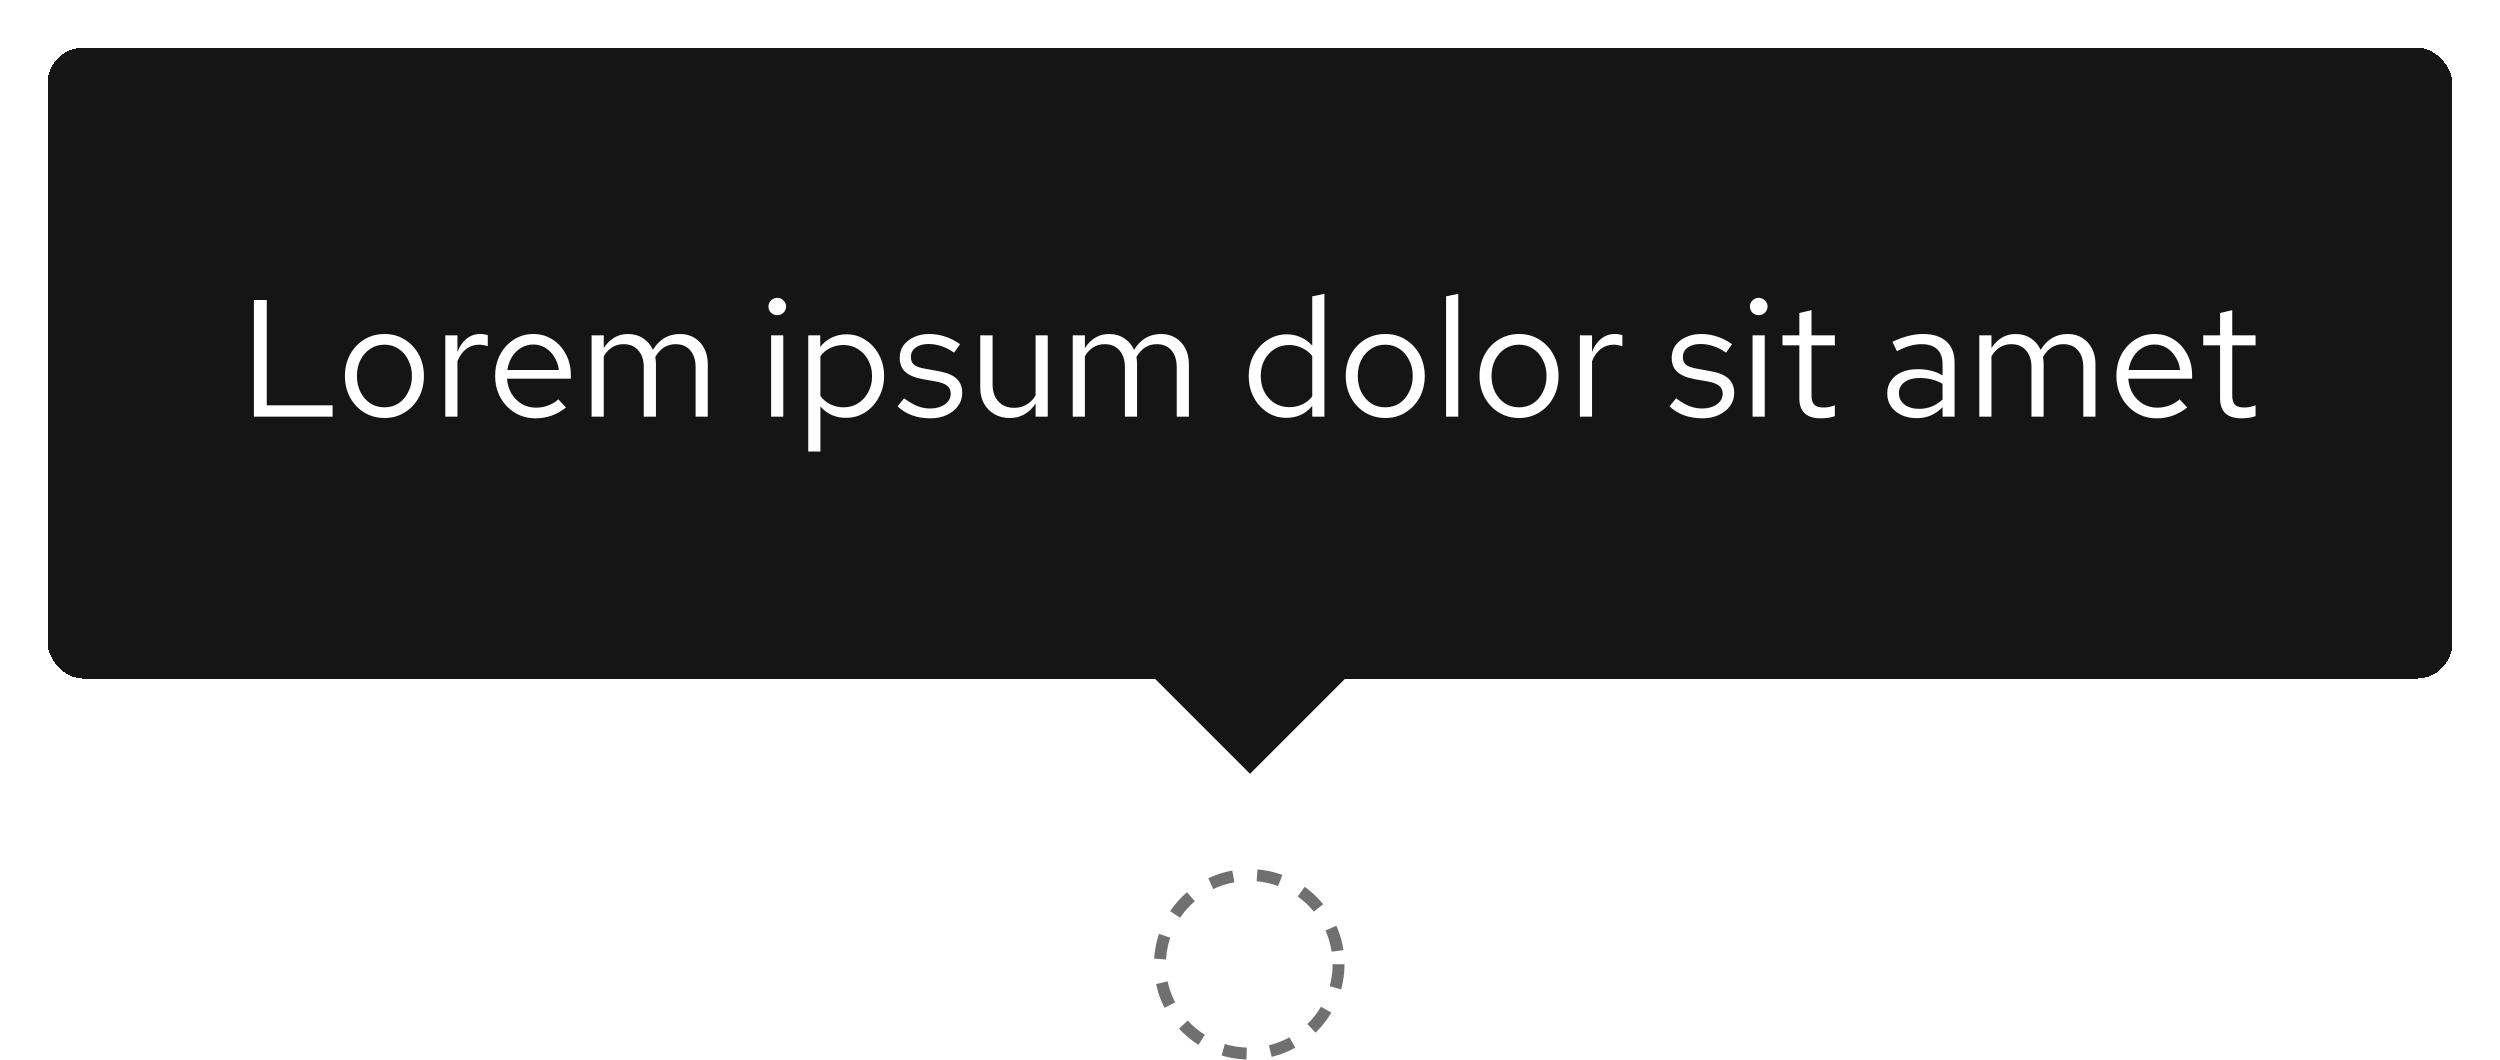 <svg width="210" height="89" viewBox="0 0 210 89" fill="none" xmlns="http://www.w3.org/2000/svg">
<g filter="url(#filter0_d_8009_231)">
<rect x="4" y="2" width="202" height="53" rx="3" fill="#151515" shape-rendering="crispEdges"/>
<path d="M21.33 33V23.2H22.408V32.048H27.938V33H21.33ZM32.306 33.112C31.672 33.112 31.102 32.958 30.598 32.65C30.094 32.342 29.698 31.922 29.408 31.39C29.119 30.858 28.974 30.256 28.974 29.584C28.974 28.912 29.119 28.31 29.408 27.778C29.698 27.246 30.094 26.826 30.598 26.518C31.102 26.21 31.672 26.056 32.306 26.056C32.932 26.056 33.492 26.21 33.986 26.518C34.49 26.826 34.887 27.246 35.176 27.778C35.466 28.31 35.61 28.912 35.61 29.584C35.61 30.256 35.466 30.858 35.176 31.39C34.887 31.922 34.49 32.342 33.986 32.65C33.492 32.958 32.932 33.112 32.306 33.112ZM32.292 32.216C32.74 32.216 33.137 32.104 33.482 31.88C33.828 31.647 34.098 31.329 34.294 30.928C34.5 30.527 34.602 30.079 34.602 29.584C34.602 29.08 34.5 28.632 34.294 28.24C34.098 27.839 33.828 27.526 33.482 27.302C33.137 27.069 32.74 26.952 32.292 26.952C31.844 26.952 31.448 27.069 31.102 27.302C30.757 27.526 30.482 27.839 30.276 28.24C30.08 28.632 29.982 29.08 29.982 29.584C29.982 30.079 30.08 30.527 30.276 30.928C30.482 31.329 30.757 31.647 31.102 31.88C31.448 32.104 31.844 32.216 32.292 32.216ZM37.404 33V26.168H38.425V27.568C38.603 27.092 38.855 26.723 39.181 26.462C39.517 26.191 39.9 26.056 40.33 26.056C40.451 26.056 40.563 26.065 40.666 26.084C40.768 26.093 40.871 26.117 40.974 26.154V27.078C40.861 27.041 40.74 27.013 40.609 26.994C40.488 26.966 40.371 26.952 40.26 26.952C39.84 26.952 39.471 27.073 39.154 27.316C38.846 27.559 38.603 27.899 38.425 28.338V33H37.404ZM44.982 33.14C44.347 33.14 43.773 32.986 43.26 32.678C42.746 32.361 42.34 31.936 42.042 31.404C41.743 30.863 41.594 30.256 41.594 29.584C41.594 28.912 41.734 28.31 42.014 27.778C42.303 27.246 42.69 26.826 43.176 26.518C43.661 26.21 44.202 26.056 44.8 26.056C45.406 26.056 45.943 26.21 46.41 26.518C46.886 26.817 47.259 27.227 47.53 27.75C47.81 28.263 47.95 28.847 47.95 29.5V29.808H42.588C42.625 30.275 42.751 30.695 42.966 31.068C43.19 31.432 43.479 31.721 43.834 31.936C44.198 32.141 44.594 32.244 45.024 32.244C45.378 32.244 45.719 32.183 46.046 32.062C46.382 31.931 46.666 31.759 46.9 31.544L47.544 32.23C47.152 32.538 46.746 32.767 46.326 32.916C45.906 33.065 45.458 33.14 44.982 33.14ZM42.616 29.08H46.942C46.895 28.669 46.769 28.305 46.564 27.988C46.368 27.661 46.116 27.405 45.808 27.218C45.509 27.031 45.173 26.938 44.8 26.938C44.426 26.938 44.086 27.031 43.778 27.218C43.47 27.395 43.213 27.647 43.008 27.974C42.812 28.291 42.681 28.66 42.616 29.08ZM49.694 33V26.168H50.717V27.232C50.978 26.84 51.276 26.546 51.612 26.35C51.949 26.154 52.327 26.056 52.746 26.056C53.232 26.056 53.657 26.177 54.02 26.42C54.385 26.653 54.66 26.975 54.846 27.386C55.117 26.947 55.439 26.616 55.812 26.392C56.195 26.168 56.634 26.056 57.129 26.056C57.586 26.056 57.987 26.163 58.333 26.378C58.687 26.593 58.962 26.891 59.158 27.274C59.355 27.647 59.453 28.086 59.453 28.59V33H58.431V28.842C58.431 28.245 58.281 27.773 57.983 27.428C57.684 27.083 57.273 26.91 56.751 26.91C56.396 26.91 56.074 26.999 55.785 27.176C55.505 27.353 55.257 27.624 55.042 27.988C55.061 28.081 55.075 28.179 55.084 28.282C55.094 28.385 55.099 28.487 55.099 28.59V33H54.077V28.842C54.077 28.245 53.922 27.773 53.614 27.428C53.316 27.083 52.905 26.91 52.383 26.91C51.682 26.91 51.127 27.246 50.717 27.918V33H49.694ZM64.774 33V26.168H65.796V33H64.774ZM65.292 24.474C65.087 24.474 64.91 24.404 64.76 24.264C64.62 24.115 64.55 23.942 64.55 23.746C64.55 23.55 64.62 23.382 64.76 23.242C64.91 23.093 65.087 23.018 65.292 23.018C65.498 23.018 65.67 23.093 65.81 23.242C65.96 23.382 66.034 23.55 66.034 23.746C66.034 23.942 65.96 24.115 65.81 24.264C65.67 24.404 65.498 24.474 65.292 24.474ZM67.892 35.926V26.168H68.9V27.148C69.161 26.803 69.478 26.541 69.852 26.364C70.234 26.177 70.654 26.084 71.112 26.084C71.709 26.084 72.241 26.243 72.708 26.56C73.184 26.868 73.562 27.288 73.842 27.82C74.122 28.343 74.262 28.931 74.262 29.584C74.262 30.237 74.117 30.83 73.828 31.362C73.548 31.894 73.165 32.319 72.68 32.636C72.204 32.944 71.662 33.098 71.056 33.098C70.626 33.098 70.23 33.019 69.866 32.86C69.502 32.692 69.184 32.454 68.914 32.146V35.926H67.892ZM70.86 32.216C71.317 32.216 71.723 32.104 72.078 31.88C72.442 31.647 72.727 31.334 72.932 30.942C73.147 30.541 73.254 30.093 73.254 29.598C73.254 29.094 73.147 28.646 72.932 28.254C72.727 27.862 72.442 27.554 72.078 27.33C71.723 27.097 71.317 26.98 70.86 26.98C70.459 26.98 70.085 27.064 69.74 27.232C69.404 27.391 69.129 27.619 68.914 27.918V31.264C69.138 31.563 69.418 31.796 69.754 31.964C70.099 32.132 70.468 32.216 70.86 32.216ZM78.168 33.14C77.608 33.14 77.09 33.056 76.614 32.888C76.138 32.711 75.732 32.459 75.396 32.132L75.942 31.46C76.353 31.759 76.731 31.978 77.076 32.118C77.421 32.249 77.776 32.314 78.14 32.314C78.635 32.314 79.045 32.197 79.372 31.964C79.699 31.731 79.862 31.432 79.862 31.068C79.862 30.788 79.764 30.569 79.568 30.41C79.381 30.251 79.069 30.13 78.63 30.046L77.51 29.85C76.847 29.729 76.357 29.523 76.04 29.234C75.732 28.945 75.578 28.553 75.578 28.058C75.578 27.666 75.681 27.321 75.886 27.022C76.101 26.723 76.395 26.49 76.768 26.322C77.141 26.145 77.566 26.056 78.042 26.056C78.509 26.056 78.952 26.126 79.372 26.266C79.792 26.397 80.217 26.611 80.646 26.91L80.142 27.624C79.787 27.372 79.433 27.19 79.078 27.078C78.723 26.957 78.364 26.896 78 26.896C77.552 26.896 77.193 26.994 76.922 27.19C76.651 27.386 76.516 27.652 76.516 27.988C76.516 28.268 76.6 28.483 76.768 28.632C76.945 28.781 77.253 28.893 77.692 28.968L78.84 29.178C79.531 29.299 80.035 29.509 80.352 29.808C80.669 30.107 80.828 30.508 80.828 31.012C80.828 31.413 80.711 31.777 80.478 32.104C80.245 32.421 79.927 32.673 79.526 32.86C79.125 33.047 78.672 33.14 78.168 33.14ZM84.82 33.112C84.335 33.112 83.905 33.005 83.532 32.79C83.159 32.575 82.865 32.277 82.65 31.894C82.445 31.511 82.342 31.073 82.342 30.578V26.168H83.378V30.284C83.378 30.891 83.541 31.371 83.868 31.726C84.195 32.081 84.638 32.258 85.198 32.258C85.581 32.258 85.921 32.169 86.22 31.992C86.528 31.815 86.785 31.558 86.99 31.222V26.168H88.012V33H86.99V31.894C86.729 32.295 86.416 32.599 86.052 32.804C85.697 33.009 85.287 33.112 84.82 33.112ZM90.109 33V26.168H91.131V27.232C91.392 26.84 91.691 26.546 92.027 26.35C92.363 26.154 92.741 26.056 93.161 26.056C93.646 26.056 94.071 26.177 94.435 26.42C94.799 26.653 95.074 26.975 95.261 27.386C95.531 26.947 95.853 26.616 96.227 26.392C96.609 26.168 97.048 26.056 97.543 26.056C98 26.056 98.401 26.163 98.747 26.378C99.101 26.593 99.377 26.891 99.573 27.274C99.769 27.647 99.867 28.086 99.867 28.59V33H98.845V28.842C98.845 28.245 98.695 27.773 98.397 27.428C98.098 27.083 97.687 26.91 97.165 26.91C96.81 26.91 96.488 26.999 96.199 27.176C95.919 27.353 95.671 27.624 95.457 27.988C95.475 28.081 95.489 28.179 95.499 28.282C95.508 28.385 95.513 28.487 95.513 28.59V33H94.491V28.842C94.491 28.245 94.337 27.773 94.029 27.428C93.73 27.083 93.319 26.91 92.797 26.91C92.097 26.91 91.541 27.246 91.131 27.918V33H90.109ZM108.044 33.098C107.456 33.098 106.924 32.944 106.448 32.636C105.972 32.319 105.594 31.899 105.314 31.376C105.034 30.844 104.894 30.251 104.894 29.598C104.894 28.935 105.034 28.343 105.314 27.82C105.604 27.288 105.991 26.868 106.476 26.56C106.962 26.243 107.503 26.084 108.1 26.084C108.52 26.084 108.912 26.168 109.276 26.336C109.64 26.495 109.958 26.728 110.228 27.036V22.892L111.25 22.682V33H110.228V32.09C109.967 32.417 109.65 32.669 109.276 32.846C108.903 33.014 108.492 33.098 108.044 33.098ZM108.296 32.202C108.698 32.202 109.066 32.123 109.402 31.964C109.738 31.805 110.014 31.581 110.228 31.292V27.904C110.004 27.615 109.72 27.391 109.374 27.232C109.038 27.064 108.679 26.98 108.296 26.98C107.839 26.98 107.428 27.092 107.064 27.316C106.71 27.54 106.425 27.848 106.21 28.24C106.005 28.632 105.902 29.08 105.902 29.584C105.902 30.079 106.005 30.527 106.21 30.928C106.425 31.32 106.71 31.633 107.064 31.866C107.428 32.09 107.839 32.202 108.296 32.202ZM116.375 33.112C115.74 33.112 115.171 32.958 114.667 32.65C114.163 32.342 113.766 31.922 113.477 31.39C113.187 30.858 113.043 30.256 113.043 29.584C113.043 28.912 113.187 28.31 113.477 27.778C113.766 27.246 114.163 26.826 114.667 26.518C115.171 26.21 115.74 26.056 116.375 26.056C117 26.056 117.56 26.21 118.055 26.518C118.559 26.826 118.955 27.246 119.245 27.778C119.534 28.31 119.679 28.912 119.679 29.584C119.679 30.256 119.534 30.858 119.245 31.39C118.955 31.922 118.559 32.342 118.055 32.65C117.56 32.958 117 33.112 116.375 33.112ZM116.361 32.216C116.809 32.216 117.205 32.104 117.551 31.88C117.896 31.647 118.167 31.329 118.363 30.928C118.568 30.527 118.671 30.079 118.671 29.584C118.671 29.08 118.568 28.632 118.363 28.24C118.167 27.839 117.896 27.526 117.551 27.302C117.205 27.069 116.809 26.952 116.361 26.952C115.913 26.952 115.516 27.069 115.171 27.302C114.825 27.526 114.55 27.839 114.345 28.24C114.149 28.632 114.051 29.08 114.051 29.584C114.051 30.079 114.149 30.527 114.345 30.928C114.55 31.329 114.825 31.647 115.171 31.88C115.516 32.104 115.913 32.216 116.361 32.216ZM121.472 33V22.892L122.494 22.682V33H121.472ZM127.613 33.112C126.978 33.112 126.409 32.958 125.905 32.65C125.401 32.342 125.004 31.922 124.715 31.39C124.426 30.858 124.281 30.256 124.281 29.584C124.281 28.912 124.426 28.31 124.715 27.778C125.004 27.246 125.401 26.826 125.905 26.518C126.409 26.21 126.978 26.056 127.613 26.056C128.238 26.056 128.798 26.21 129.293 26.518C129.797 26.826 130.194 27.246 130.483 27.778C130.772 28.31 130.917 28.912 130.917 29.584C130.917 30.256 130.772 30.858 130.483 31.39C130.194 31.922 129.797 32.342 129.293 32.65C128.798 32.958 128.238 33.112 127.613 33.112ZM127.599 32.216C128.047 32.216 128.444 32.104 128.789 31.88C129.134 31.647 129.405 31.329 129.601 30.928C129.806 30.527 129.909 30.079 129.909 29.584C129.909 29.08 129.806 28.632 129.601 28.24C129.405 27.839 129.134 27.526 128.789 27.302C128.444 27.069 128.047 26.952 127.599 26.952C127.151 26.952 126.754 27.069 126.409 27.302C126.064 27.526 125.788 27.839 125.583 28.24C125.387 28.632 125.289 29.08 125.289 29.584C125.289 30.079 125.387 30.527 125.583 30.928C125.788 31.329 126.064 31.647 126.409 31.88C126.754 32.104 127.151 32.216 127.599 32.216ZM132.71 33V26.168H133.732V27.568C133.909 27.092 134.161 26.723 134.488 26.462C134.824 26.191 135.207 26.056 135.636 26.056C135.757 26.056 135.869 26.065 135.972 26.084C136.075 26.093 136.177 26.117 136.28 26.154V27.078C136.168 27.041 136.047 27.013 135.916 26.994C135.795 26.966 135.678 26.952 135.566 26.952C135.146 26.952 134.777 27.073 134.46 27.316C134.152 27.559 133.909 27.899 133.732 28.338V33H132.71ZM143.014 33.14C142.454 33.14 141.936 33.056 141.46 32.888C140.984 32.711 140.578 32.459 140.242 32.132L140.788 31.46C141.198 31.759 141.576 31.978 141.922 32.118C142.267 32.249 142.622 32.314 142.986 32.314C143.48 32.314 143.891 32.197 144.218 31.964C144.544 31.731 144.708 31.432 144.708 31.068C144.708 30.788 144.61 30.569 144.414 30.41C144.227 30.251 143.914 30.13 143.476 30.046L142.356 29.85C141.693 29.729 141.203 29.523 140.886 29.234C140.578 28.945 140.424 28.553 140.424 28.058C140.424 27.666 140.526 27.321 140.732 27.022C140.946 26.723 141.24 26.49 141.614 26.322C141.987 26.145 142.412 26.056 142.888 26.056C143.354 26.056 143.798 26.126 144.218 26.266C144.638 26.397 145.062 26.611 145.492 26.91L144.988 27.624C144.633 27.372 144.278 27.19 143.924 27.078C143.569 26.957 143.21 26.896 142.846 26.896C142.398 26.896 142.038 26.994 141.768 27.19C141.497 27.386 141.362 27.652 141.362 27.988C141.362 28.268 141.446 28.483 141.614 28.632C141.791 28.781 142.099 28.893 142.538 28.968L143.686 29.178C144.376 29.299 144.88 29.509 145.198 29.808C145.515 30.107 145.674 30.508 145.674 31.012C145.674 31.413 145.557 31.777 145.324 32.104C145.09 32.421 144.773 32.673 144.372 32.86C143.97 33.047 143.518 33.14 143.014 33.14ZM147.216 33V26.168H148.238V33H147.216ZM147.734 24.474C147.528 24.474 147.351 24.404 147.202 24.264C147.062 24.115 146.992 23.942 146.992 23.746C146.992 23.55 147.062 23.382 147.202 23.242C147.351 23.093 147.528 23.018 147.734 23.018C147.939 23.018 148.112 23.093 148.252 23.242C148.401 23.382 148.476 23.55 148.476 23.746C148.476 23.942 148.401 24.115 148.252 24.264C148.112 24.404 147.939 24.474 147.734 24.474ZM152.937 33.14C152.349 33.14 151.901 33 151.593 32.72C151.295 32.431 151.145 32.015 151.145 31.474V27.008H149.731V26.168H151.145V24.292L152.167 24.054V26.168H154.127V27.008H152.167V31.208C152.167 31.572 152.242 31.833 152.391 31.992C152.55 32.151 152.807 32.23 153.161 32.23C153.339 32.23 153.497 32.216 153.637 32.188C153.777 32.16 153.941 32.113 154.127 32.048V32.958C153.941 33.023 153.745 33.07 153.539 33.098C153.334 33.126 153.133 33.14 152.937 33.14ZM161.006 33.126C160.52 33.126 160.091 33.037 159.718 32.86C159.344 32.683 159.05 32.44 158.836 32.132C158.63 31.815 158.528 31.451 158.528 31.04C158.528 30.629 158.635 30.275 158.85 29.976C159.064 29.668 159.363 29.43 159.746 29.262C160.128 29.094 160.576 29.01 161.09 29.01C161.482 29.01 161.85 29.052 162.196 29.136C162.55 29.22 162.877 29.355 163.176 29.542V28.604C163.176 28.044 163.026 27.624 162.728 27.344C162.429 27.055 161.99 26.91 161.412 26.91C161.094 26.91 160.768 26.957 160.432 27.05C160.105 27.143 159.741 27.293 159.34 27.498L158.962 26.714C159.876 26.275 160.735 26.056 161.538 26.056C162.387 26.056 163.04 26.266 163.498 26.686C163.955 27.097 164.184 27.689 164.184 28.464V33H163.176V32.202C162.877 32.51 162.546 32.743 162.182 32.902C161.818 33.051 161.426 33.126 161.006 33.126ZM159.508 31.012C159.508 31.413 159.662 31.735 159.97 31.978C160.287 32.221 160.702 32.342 161.216 32.342C161.598 32.342 161.948 32.277 162.266 32.146C162.592 32.015 162.896 31.819 163.176 31.558V30.242C162.886 30.074 162.588 29.953 162.28 29.878C161.972 29.794 161.626 29.752 161.244 29.752C160.721 29.752 160.301 29.869 159.984 30.102C159.666 30.326 159.508 30.629 159.508 31.012ZM166.261 33V26.168H167.283V27.232C167.544 26.84 167.843 26.546 168.179 26.35C168.515 26.154 168.893 26.056 169.313 26.056C169.798 26.056 170.223 26.177 170.587 26.42C170.951 26.653 171.226 26.975 171.413 27.386C171.684 26.947 172.006 26.616 172.379 26.392C172.762 26.168 173.2 26.056 173.695 26.056C174.152 26.056 174.554 26.163 174.899 26.378C175.254 26.593 175.529 26.891 175.725 27.274C175.921 27.647 176.019 28.086 176.019 28.59V33H174.997V28.842C174.997 28.245 174.848 27.773 174.549 27.428C174.25 27.083 173.84 26.91 173.317 26.91C172.962 26.91 172.64 26.999 172.351 27.176C172.071 27.353 171.824 27.624 171.609 27.988C171.628 28.081 171.642 28.179 171.651 28.282C171.66 28.385 171.665 28.487 171.665 28.59V33H170.643V28.842C170.643 28.245 170.489 27.773 170.181 27.428C169.882 27.083 169.472 26.91 168.949 26.91C168.249 26.91 167.694 27.246 167.283 27.918V33H166.261ZM181.167 33.14C180.532 33.14 179.958 32.986 179.445 32.678C178.932 32.361 178.526 31.936 178.227 31.404C177.928 30.863 177.779 30.256 177.779 29.584C177.779 28.912 177.919 28.31 178.199 27.778C178.488 27.246 178.876 26.826 179.361 26.518C179.846 26.21 180.388 26.056 180.985 26.056C181.592 26.056 182.128 26.21 182.595 26.518C183.071 26.817 183.444 27.227 183.715 27.75C183.995 28.263 184.135 28.847 184.135 29.5V29.808H178.773C178.81 30.275 178.936 30.695 179.151 31.068C179.375 31.432 179.664 31.721 180.019 31.936C180.383 32.141 180.78 32.244 181.209 32.244C181.564 32.244 181.904 32.183 182.231 32.062C182.567 31.931 182.852 31.759 183.085 31.544L183.729 32.23C183.337 32.538 182.931 32.767 182.511 32.916C182.091 33.065 181.643 33.14 181.167 33.14ZM178.801 29.08H183.127C183.08 28.669 182.954 28.305 182.749 27.988C182.553 27.661 182.301 27.405 181.993 27.218C181.694 27.031 181.358 26.938 180.985 26.938C180.612 26.938 180.271 27.031 179.963 27.218C179.655 27.395 179.398 27.647 179.193 27.974C178.997 28.291 178.866 28.66 178.801 29.08ZM188.279 33.14C187.691 33.14 187.243 33 186.935 32.72C186.636 32.431 186.487 32.015 186.487 31.474V27.008H185.073V26.168H186.487V24.292L187.509 24.054V26.168H189.469V27.008H187.509V31.208C187.509 31.572 187.584 31.833 187.733 31.992C187.892 32.151 188.148 32.23 188.503 32.23C188.68 32.23 188.839 32.216 188.979 32.188C189.119 32.16 189.282 32.113 189.469 32.048V32.958C189.282 33.023 189.086 33.07 188.881 33.098C188.676 33.126 188.475 33.14 188.279 33.14Z" fill="white"/>
</g>
<path d="M105 65L115 55H95L105 65Z" fill="#151515"/>
<circle cx="104.938" cy="81" r="7.5" stroke="#707070" stroke-dasharray="2 2"/>
<defs>
<filter id="filter0_d_8009_231" x="0" y="0" width="210" height="61" filterUnits="userSpaceOnUse" color-interpolation-filters="sRGB">
<feFlood flood-opacity="0" result="BackgroundImageFix"/>
<feColorMatrix in="SourceAlpha" type="matrix" values="0 0 0 0 0 0 0 0 0 0 0 0 0 0 0 0 0 0 127 0" result="hardAlpha"/>
<feOffset dy="2"/>
<feGaussianBlur stdDeviation="2"/>
<feComposite in2="hardAlpha" operator="out"/>
<feColorMatrix type="matrix" values="0 0 0 0 0.082 0 0 0 0 0.082 0 0 0 0 0.082 0 0 0 0.2 0"/>
<feBlend mode="normal" in2="BackgroundImageFix" result="effect1_dropShadow_8009_231"/>
<feBlend mode="normal" in="SourceGraphic" in2="effect1_dropShadow_8009_231" result="shape"/>
</filter>
</defs>
</svg>
